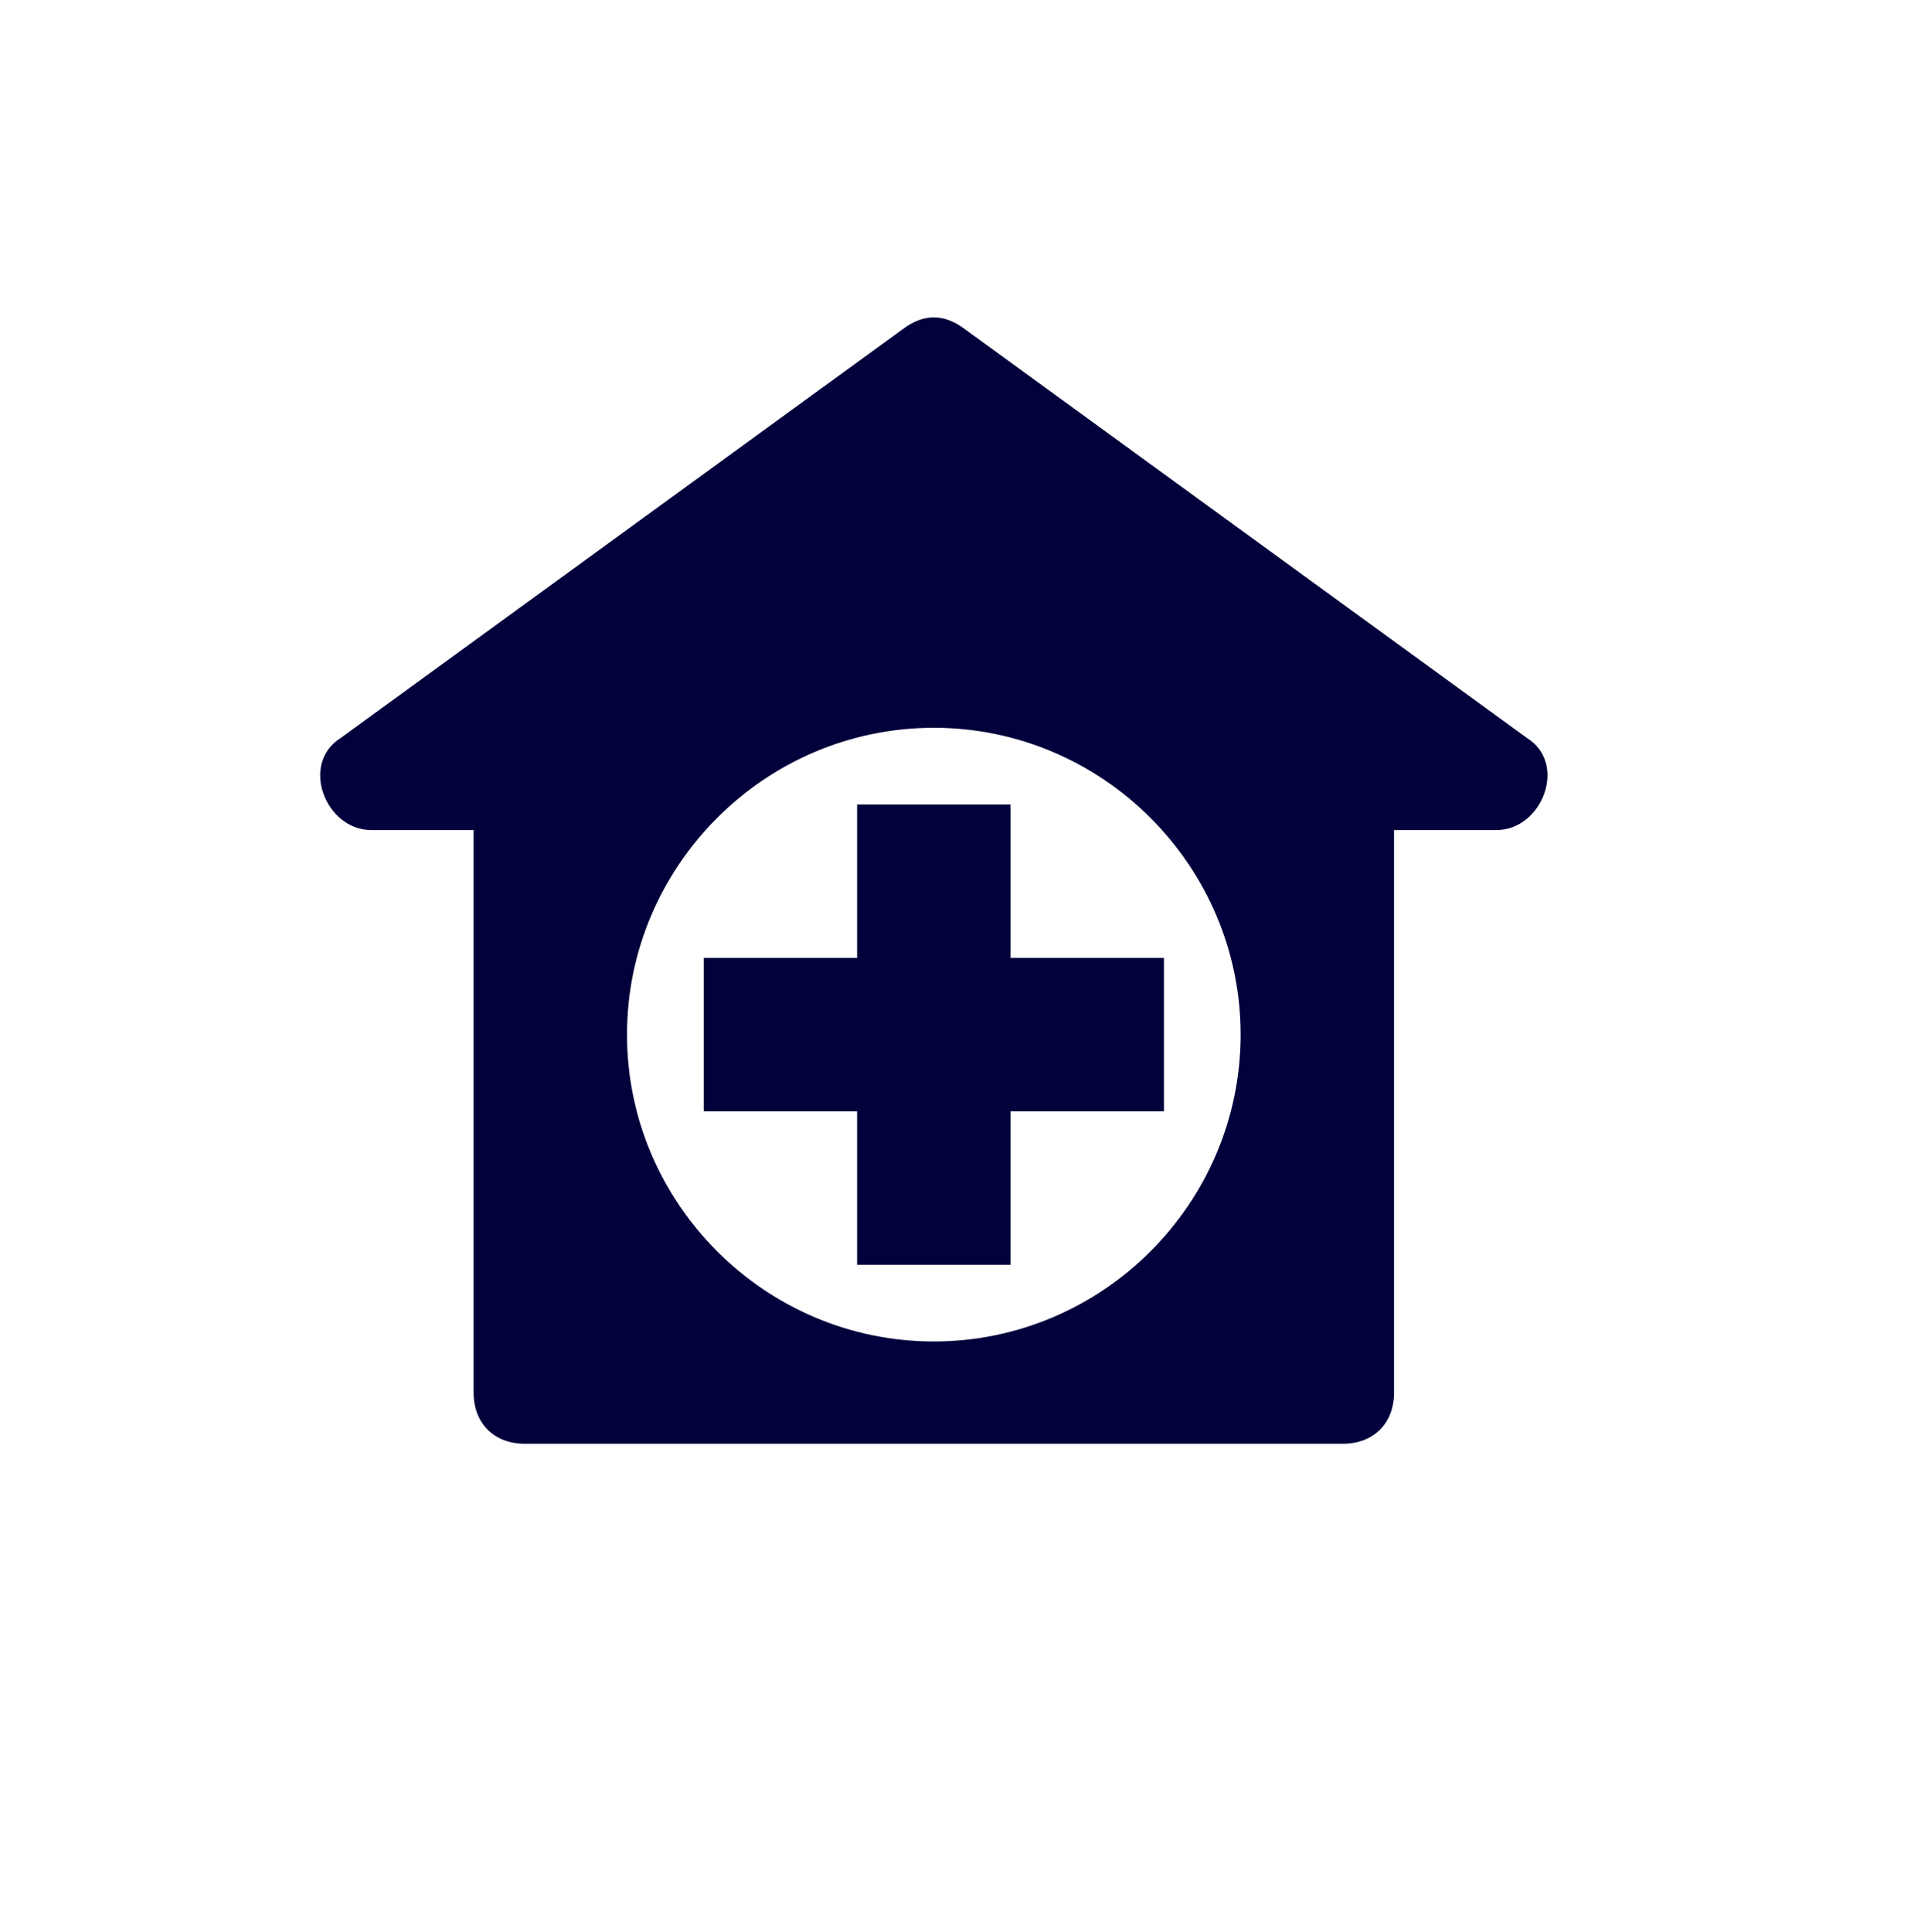 <svg width="180" height="181" viewBox="0 0 180 181" fill="none" xmlns="http://www.w3.org/2000/svg">
<g filter="url(#filter0_d_1588_12)">
<circle cx="86" cy="86" r="86" fill="white"/>
</g>
<g clip-path="url(#clip0_1588_12)">
<path d="M143.08 69.144L90.375 30.814C88.458 29.376 86.542 29.376 84.625 30.814L31.921 69.144C28.087 71.54 30.483 77.769 34.795 77.769H44.378V130.473C44.378 133.348 46.295 135.264 49.169 135.264H125.831C128.705 135.264 130.622 133.348 130.622 130.473V77.769H140.205C144.517 77.769 146.912 71.54 143.08 69.144ZM87.5 125.682C71.689 125.682 58.752 112.745 58.752 96.934C58.752 81.123 71.689 68.186 87.5 68.186C103.311 68.186 116.248 81.123 116.248 96.934C116.248 112.745 103.311 125.682 87.5 125.682Z" fill="#02013B"/>
<path d="M94.687 89.747V75.373H80.313V89.747H65.939V104.121H80.313V118.495H94.687V104.121H109.061V89.747H94.687Z" fill="#02013B"/>
</g>
<defs>
<filter id="filter0_d_1588_12" x="0" y="0" width="180" height="181" filterUnits="userSpaceOnUse" color-interpolation-filters="sRGB">
<feFlood flood-opacity="0" result="BackgroundImageFix"/>
<feColorMatrix in="SourceAlpha" type="matrix" values="0 0 0 0 0 0 0 0 0 0 0 0 0 0 0 0 0 0 127 0" result="hardAlpha"/>
<feOffset dx="4" dy="5"/>
<feGaussianBlur stdDeviation="2"/>
<feComposite in2="hardAlpha" operator="out"/>
<feColorMatrix type="matrix" values="0 0 0 0 0 0 0 0 0 0 0 0 0 0 0 0 0 0 0.25 0"/>
<feBlend mode="normal" in2="BackgroundImageFix" result="effect1_dropShadow_1588_12"/>
<feBlend mode="normal" in="SourceGraphic" in2="effect1_dropShadow_1588_12" result="shape"/>
</filter>
<clipPath id="clip0_1588_12">
<rect width="115" height="115" fill="white" transform="translate(30 25)"/>
</clipPath>
</defs>
</svg>
